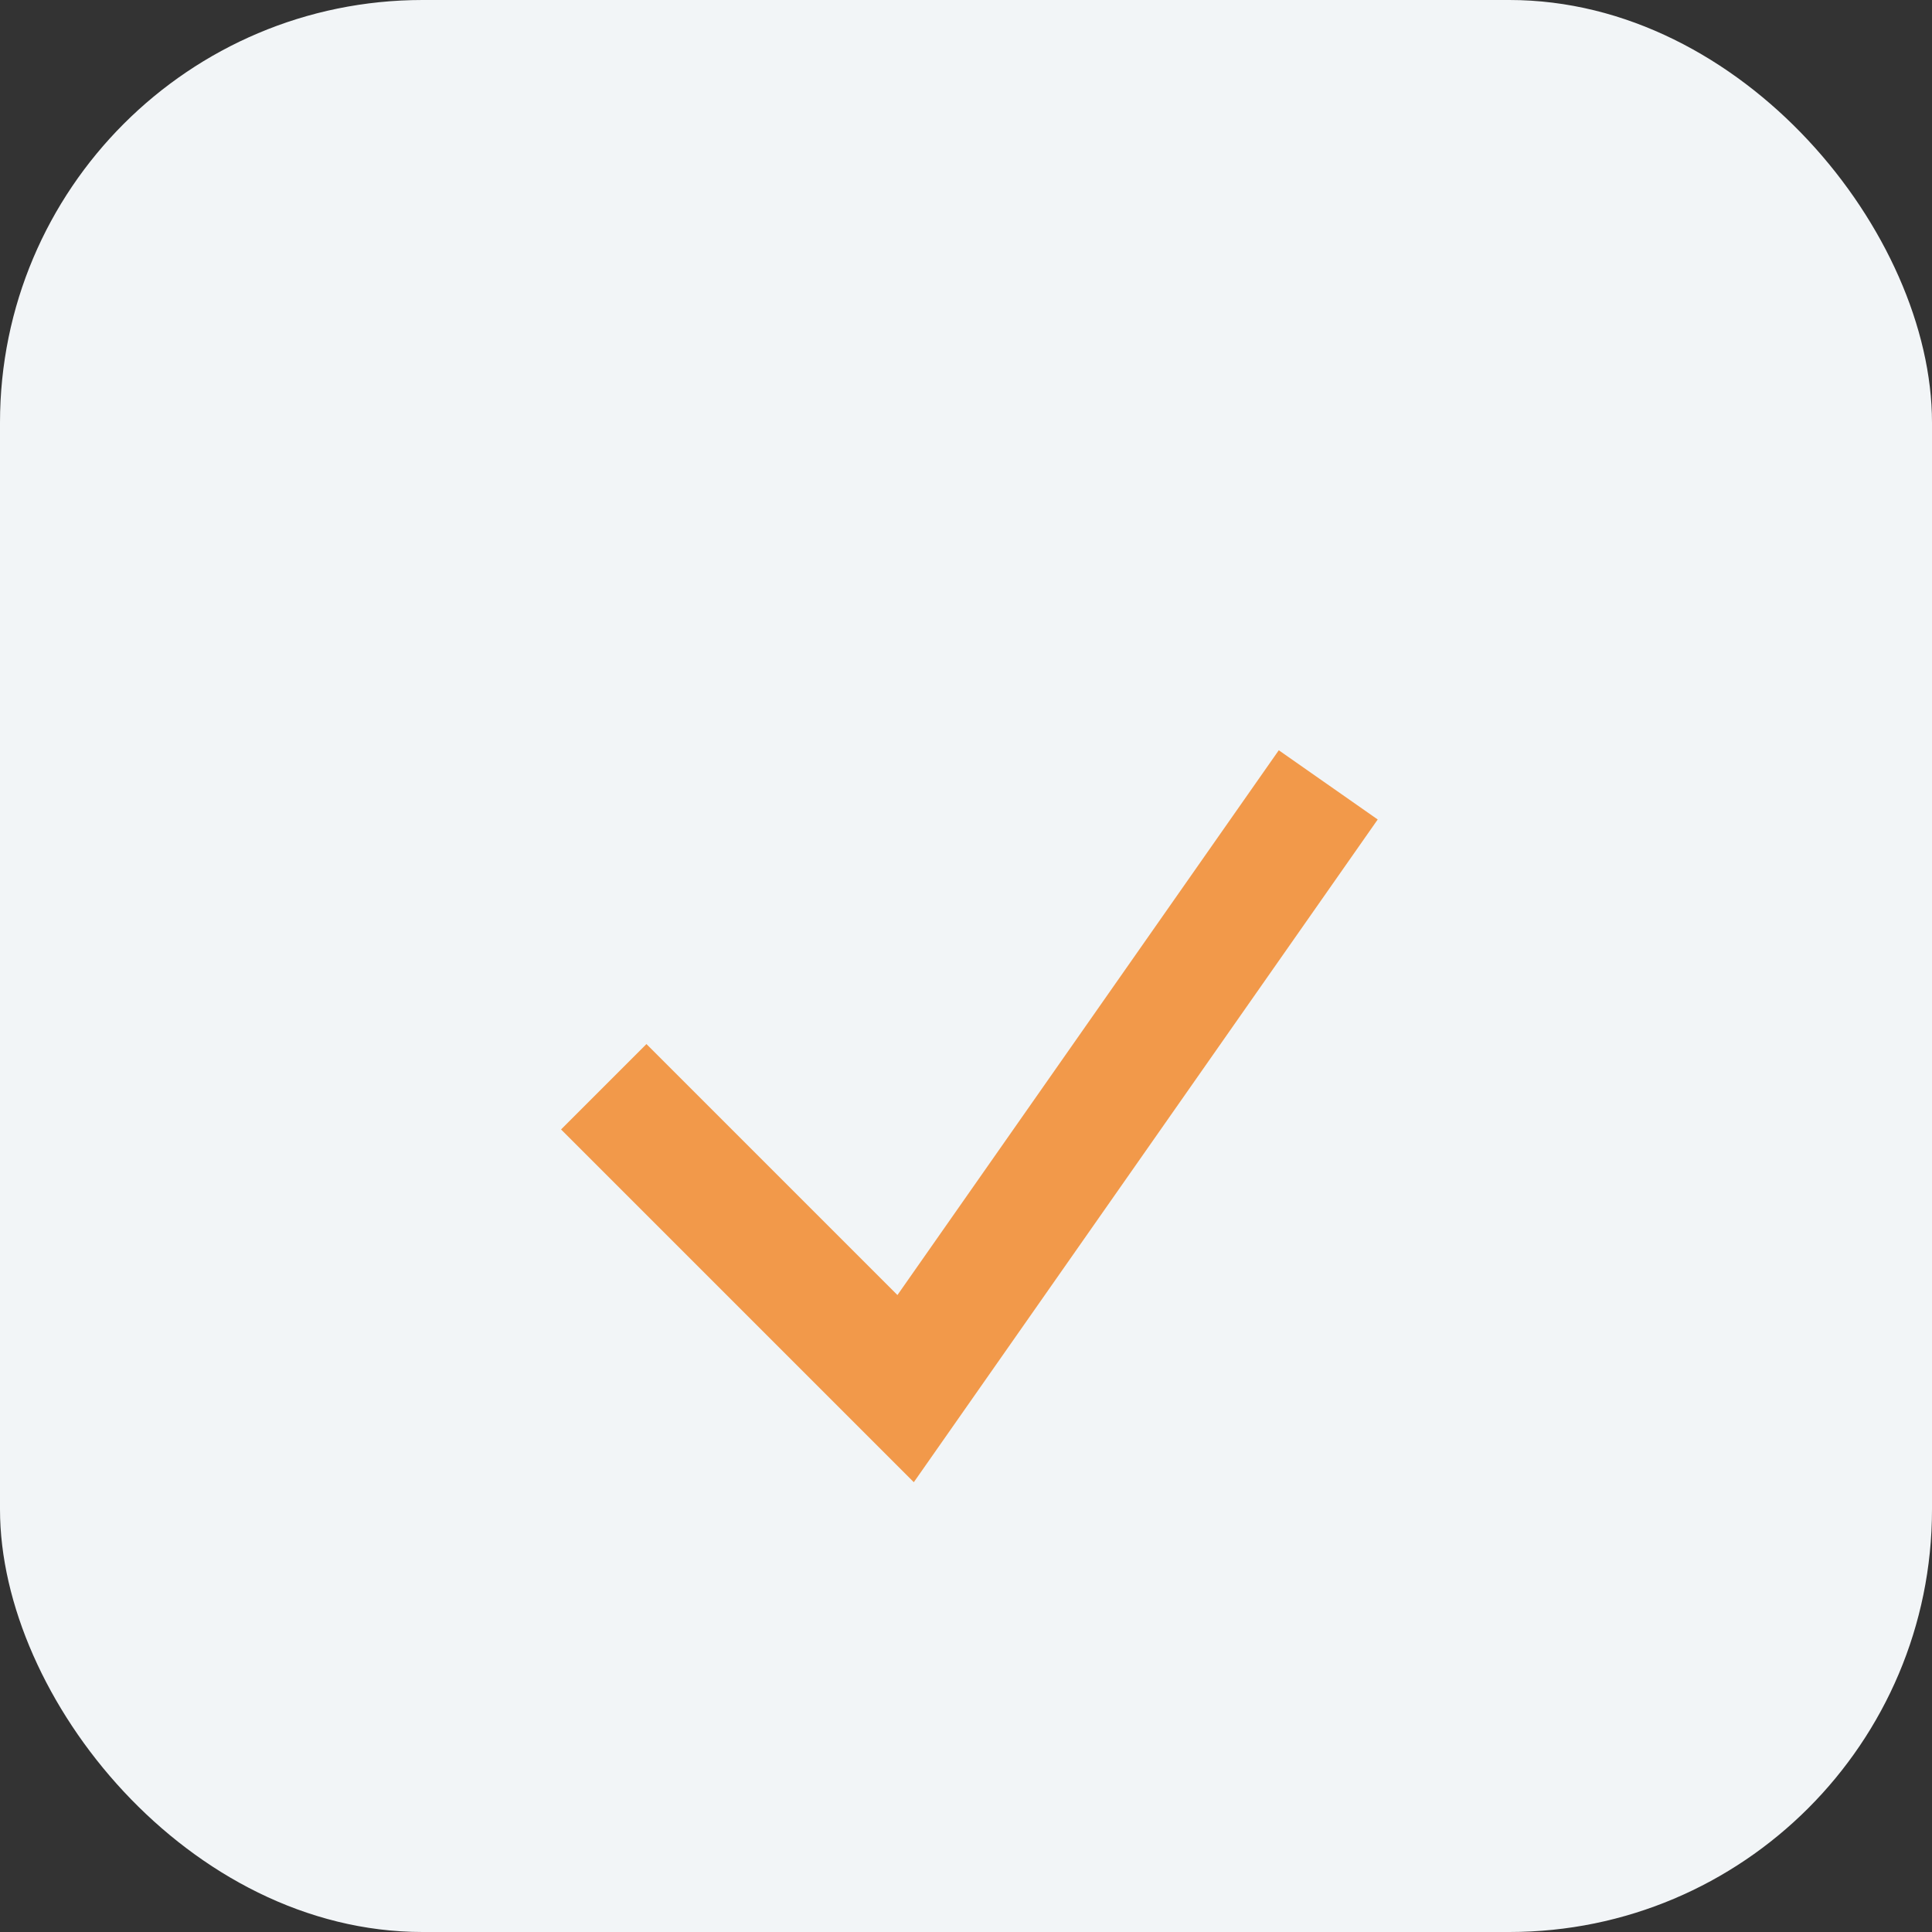 <?xml version="1.0" encoding="UTF-8"?>
<svg xmlns="http://www.w3.org/2000/svg" width="32" height="32" viewBox="0 0 32 32"><rect x="0" y="0" width="32" height="32" fill="#333333" stroke="none"/><rect width="32" height="32" rx="7" fill="#F2F5F7"/><path d="M10 18l5 5 7-10" stroke="#F2994A" stroke-width="2" fill="none"/></svg>